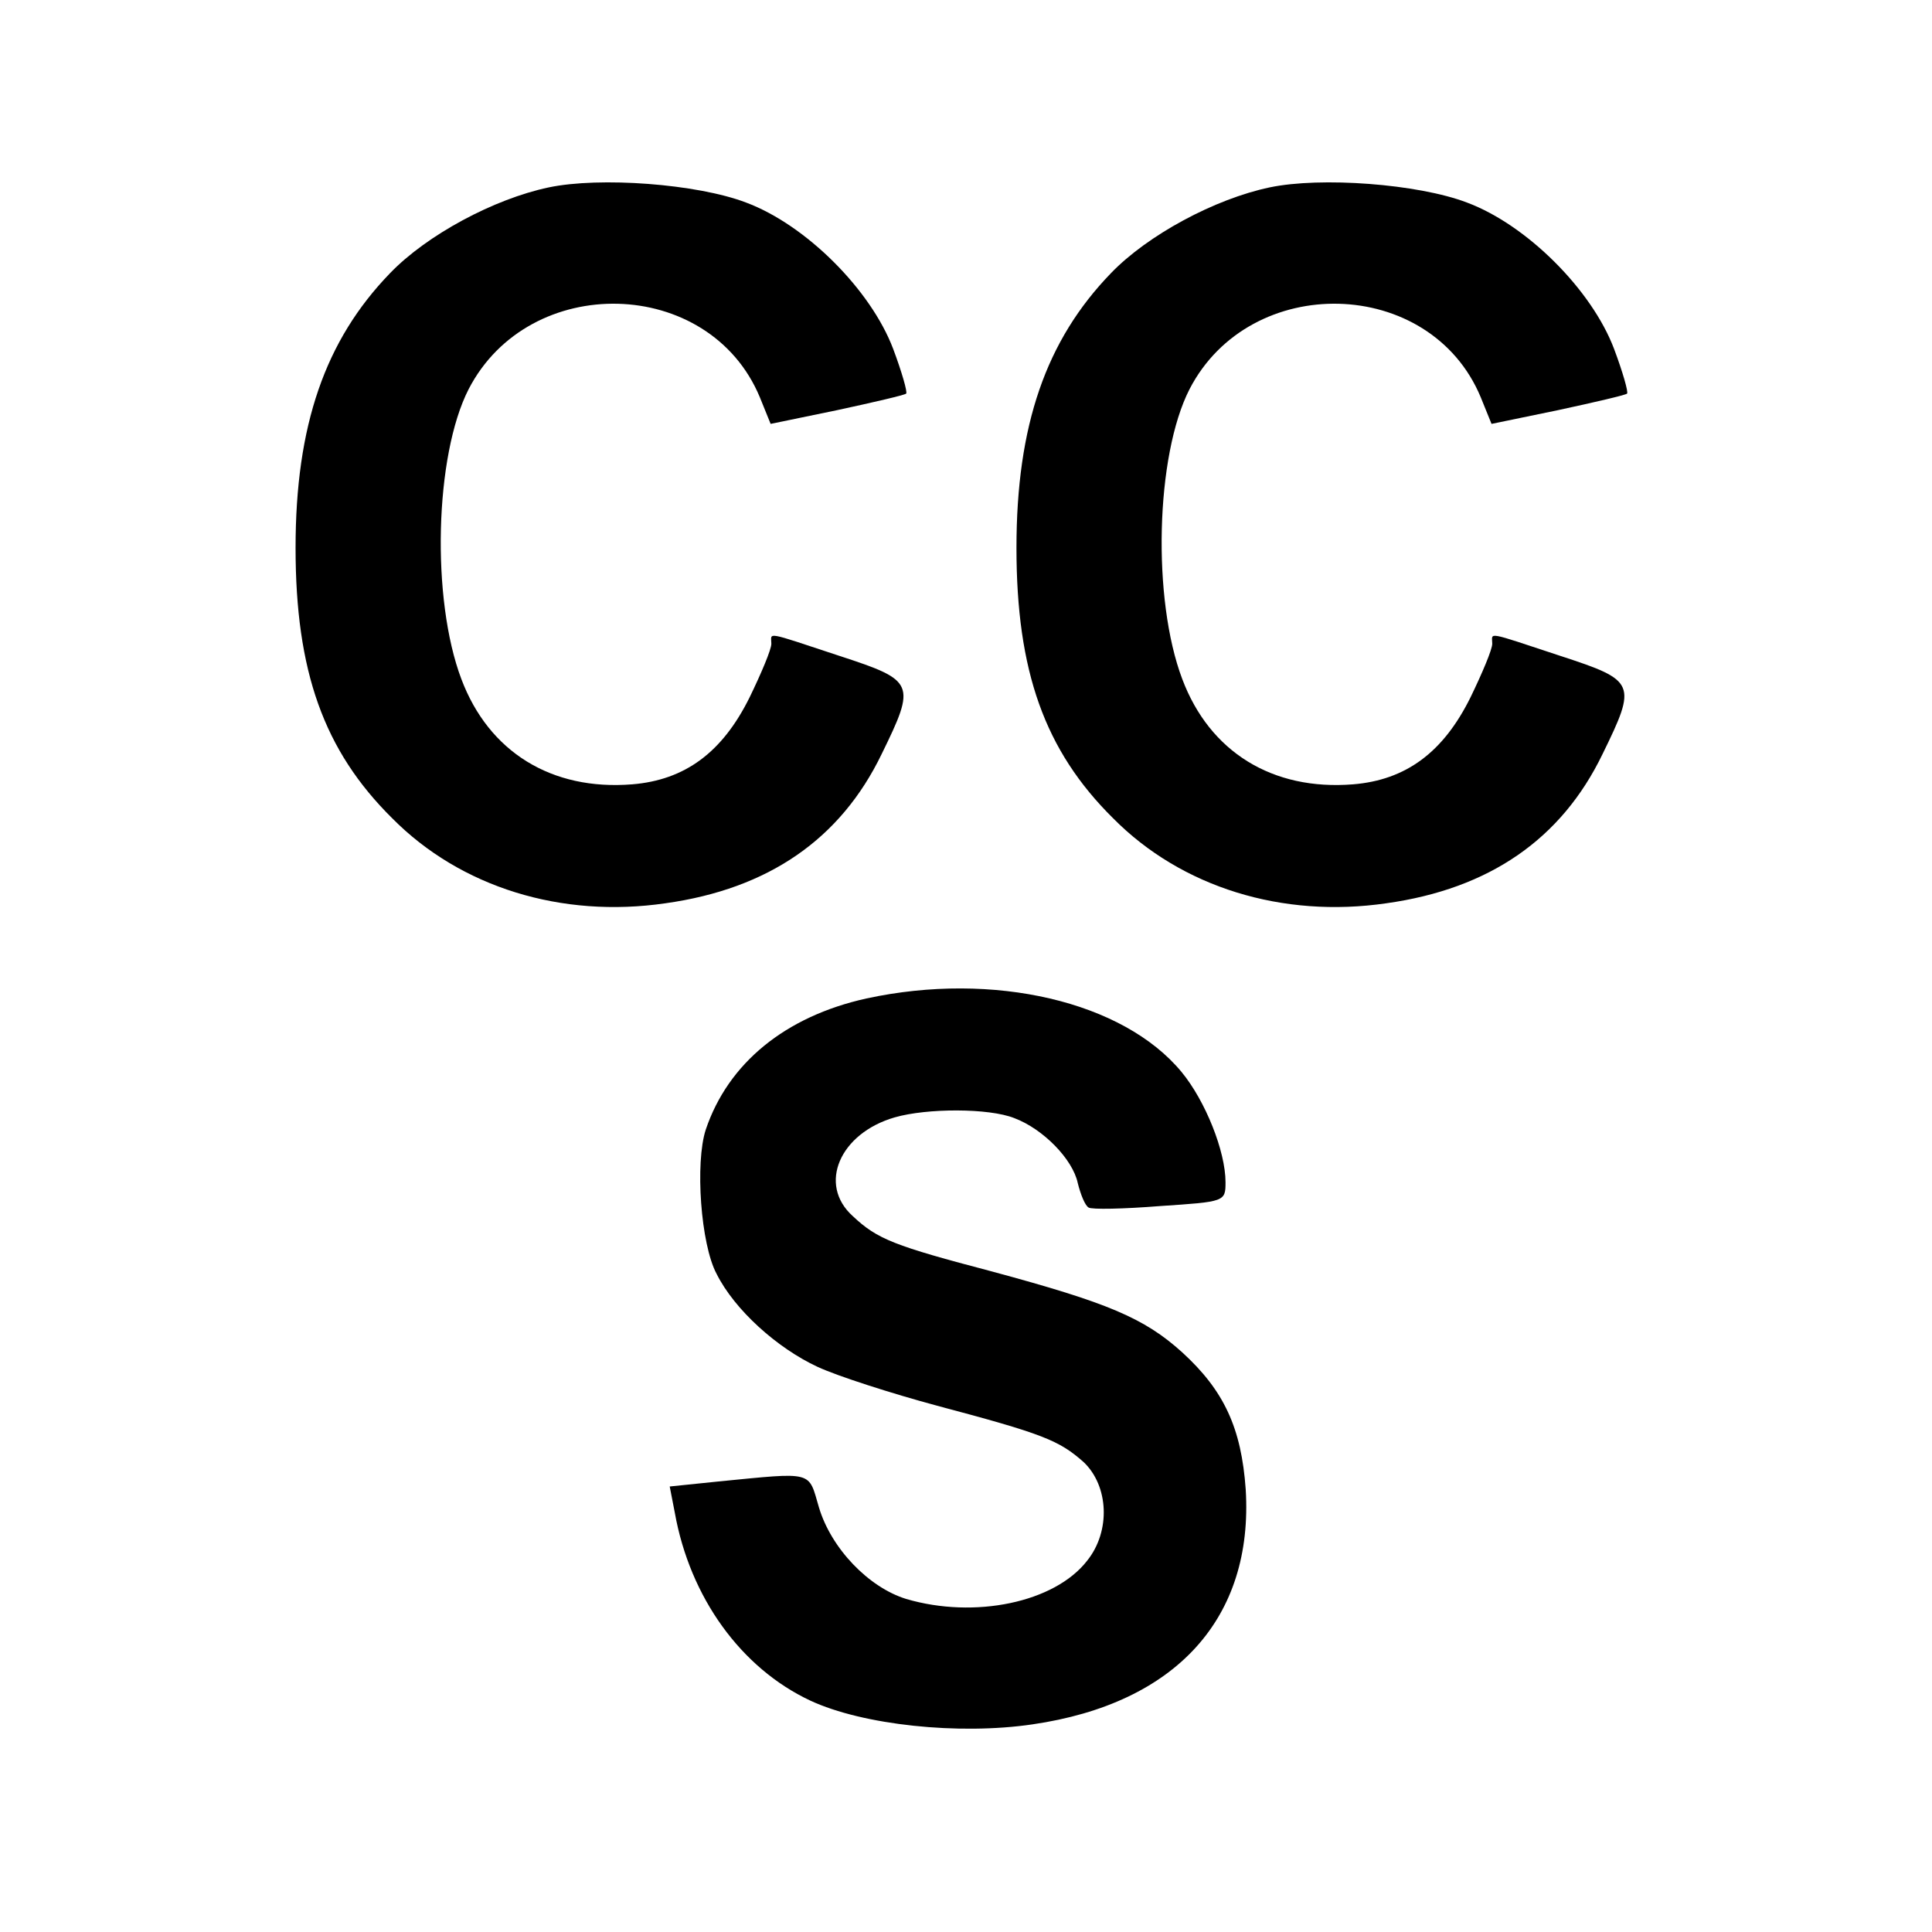 <?xml version="1.0" standalone="no"?>
<!DOCTYPE svg PUBLIC "-//W3C//DTD SVG 20010904//EN"
 "http://www.w3.org/TR/2001/REC-SVG-20010904/DTD/svg10.dtd">
<svg version="1.0" xmlns="http://www.w3.org/2000/svg"
 width="268pt" height="268pt" viewBox="0 0 268 268"
 preserveAspectRatio="xMidYMid meet">
<g transform="translate(0,268) scale(0.1,-0.1)"
fill="#000000" stroke="none">
<path d="M761 2420 c-76 -16 -169 -66 -220 -119 -90 -93 -131 -211 -131 -381
0 -171 39 -281 134 -375 95 -96 235 -139 379 -118 143 20 243 89 300 207 48
98 46 102 -58 136 -106 35 -95 33 -95 17 0 -8 -14 -41 -30 -74 -38 -77 -90
-115 -163 -121 -112 -9 -199 45 -237 146 -42 111 -37 310 10 402 84 163 334
157 404 -11 l15 -37 92 19 c51 11 94 21 96 23 2 2 -6 30 -18 62 -31 82 -121
172 -204 203 -68 26 -203 36 -274 21z"/>
<path d="M1761 2420 c-76 -16 -169 -66 -220 -119 -90 -93 -131 -211 -131 -381
0 -171 39 -281 134 -375 95 -96 235 -139 379 -118 143 20 243 89 300 207 48
98 46 102 -58 136 -106 35 -95 33 -95 17 0 -8 -14 -41 -30 -74 -38 -77 -90
-115 -163 -121 -112 -9 -199 45 -237 146 -42 111 -37 310 10 402 84 163 334
157 404 -11 l15 -37 92 19 c51 11 94 21 96 23 2 2 -6 30 -18 62 -31 82 -121
172 -204 203 -68 26 -203 36 -274 21z"/>
<path d="M1202 1295 c-113 -25 -192 -90 -223 -182 -15 -46 -7 -159 15 -200 25
-50 84 -103 140 -129 28 -13 103 -37 166 -54 147 -39 169 -48 203 -78 35 -33
38 -96 5 -137 -45 -58 -156 -81 -251 -53 -52 16 -104 70 -121 127 -15 51 -6
49 -139 36 l-68 -7 7 -36 c21 -118 92 -216 188 -261 73 -34 206 -48 308 -33
200 29 307 148 296 326 -6 85 -30 137 -88 190 -53 48 -104 69 -263 112 -137
36 -160 45 -194 77 -49 44 -18 115 58 137 45 13 131 13 166 -1 40 -15 81 -57
88 -90 4 -16 10 -31 15 -34 4 -3 49 -2 99 2 90 6 91 6 91 33 0 43 -28 113 -61
153 -81 98 -261 140 -437 102z"/>
</g>
</svg>
